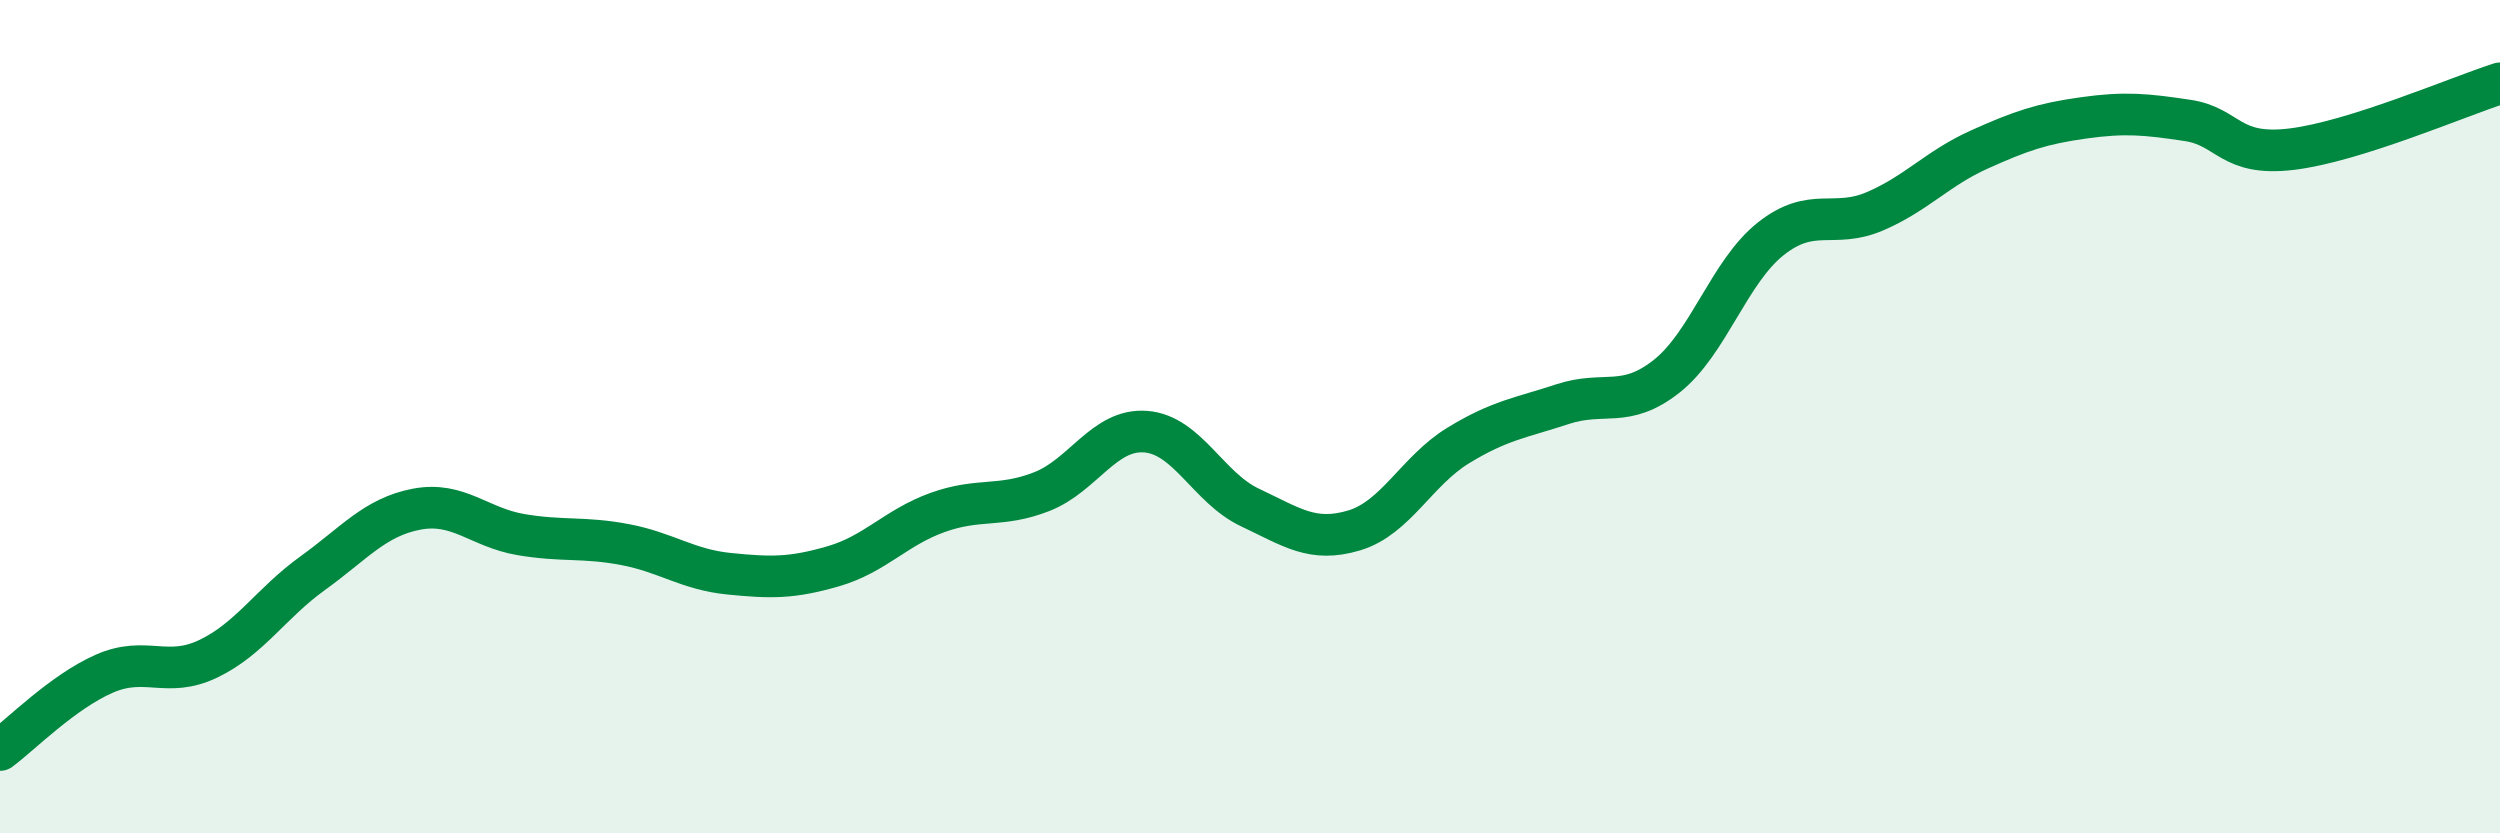 
    <svg width="60" height="20" viewBox="0 0 60 20" xmlns="http://www.w3.org/2000/svg">
      <path
        d="M 0,18 C 0.5,17.63 1.5,16.61 2.5,16.17 C 3.5,15.73 4,16.29 5,15.81 C 6,15.33 6.5,14.48 7.5,13.76 C 8.5,13.04 9,12.41 10,12.22 C 11,12.03 11.5,12.66 12.5,12.83 C 13.5,13 14,12.88 15,13.07 C 16,13.26 16.5,13.67 17.5,13.77 C 18.5,13.87 19,13.88 20,13.59 C 21,13.3 21.5,12.66 22.5,12.3 C 23.5,11.94 24,12.19 25,11.8 C 26,11.41 26.5,10.28 27.5,10.36 C 28.5,10.44 29,11.71 30,12.18 C 31,12.65 31.5,13.03 32.5,12.73 C 33.5,12.43 34,11.3 35,10.69 C 36,10.08 36.5,10.03 37.5,9.7 C 38.5,9.37 39,9.82 40,9.03 C 41,8.24 41.5,6.52 42.5,5.73 C 43.5,4.94 44,5.5 45,5.07 C 46,4.64 46.5,4.04 47.5,3.59 C 48.5,3.14 49,2.97 50,2.83 C 51,2.69 51.5,2.74 52.5,2.89 C 53.5,3.04 53.5,3.76 55,3.58 C 56.5,3.4 59,2.32 60,2L60 20L0 20Z"
        fill="#008740"
        opacity="0.1"
        stroke-linecap="round"
        stroke-linejoin="round"
      />
      <path
        d="M 0,18 C 0.5,17.63 1.5,16.61 2.5,16.17 C 3.5,15.73 4,16.29 5,15.81 C 6,15.33 6.5,14.48 7.5,13.76 C 8.5,13.04 9,12.41 10,12.22 C 11,12.03 11.5,12.66 12.5,12.83 C 13.5,13 14,12.88 15,13.07 C 16,13.26 16.5,13.67 17.5,13.77 C 18.5,13.87 19,13.88 20,13.59 C 21,13.3 21.5,12.66 22.5,12.3 C 23.5,11.94 24,12.19 25,11.8 C 26,11.41 26.5,10.28 27.5,10.36 C 28.5,10.44 29,11.71 30,12.18 C 31,12.65 31.5,13.03 32.5,12.73 C 33.5,12.43 34,11.3 35,10.69 C 36,10.08 36.5,10.03 37.5,9.7 C 38.5,9.37 39,9.82 40,9.03 C 41,8.24 41.5,6.52 42.5,5.73 C 43.5,4.94 44,5.5 45,5.07 C 46,4.64 46.5,4.04 47.5,3.59 C 48.5,3.14 49,2.97 50,2.83 C 51,2.69 51.5,2.74 52.5,2.89 C 53.5,3.04 53.5,3.76 55,3.58 C 56.5,3.4 59,2.32 60,2"
        stroke="#008740"
        stroke-width="1"
        fill="none"
        stroke-linecap="round"
        stroke-linejoin="round"
      />
    </svg>
  